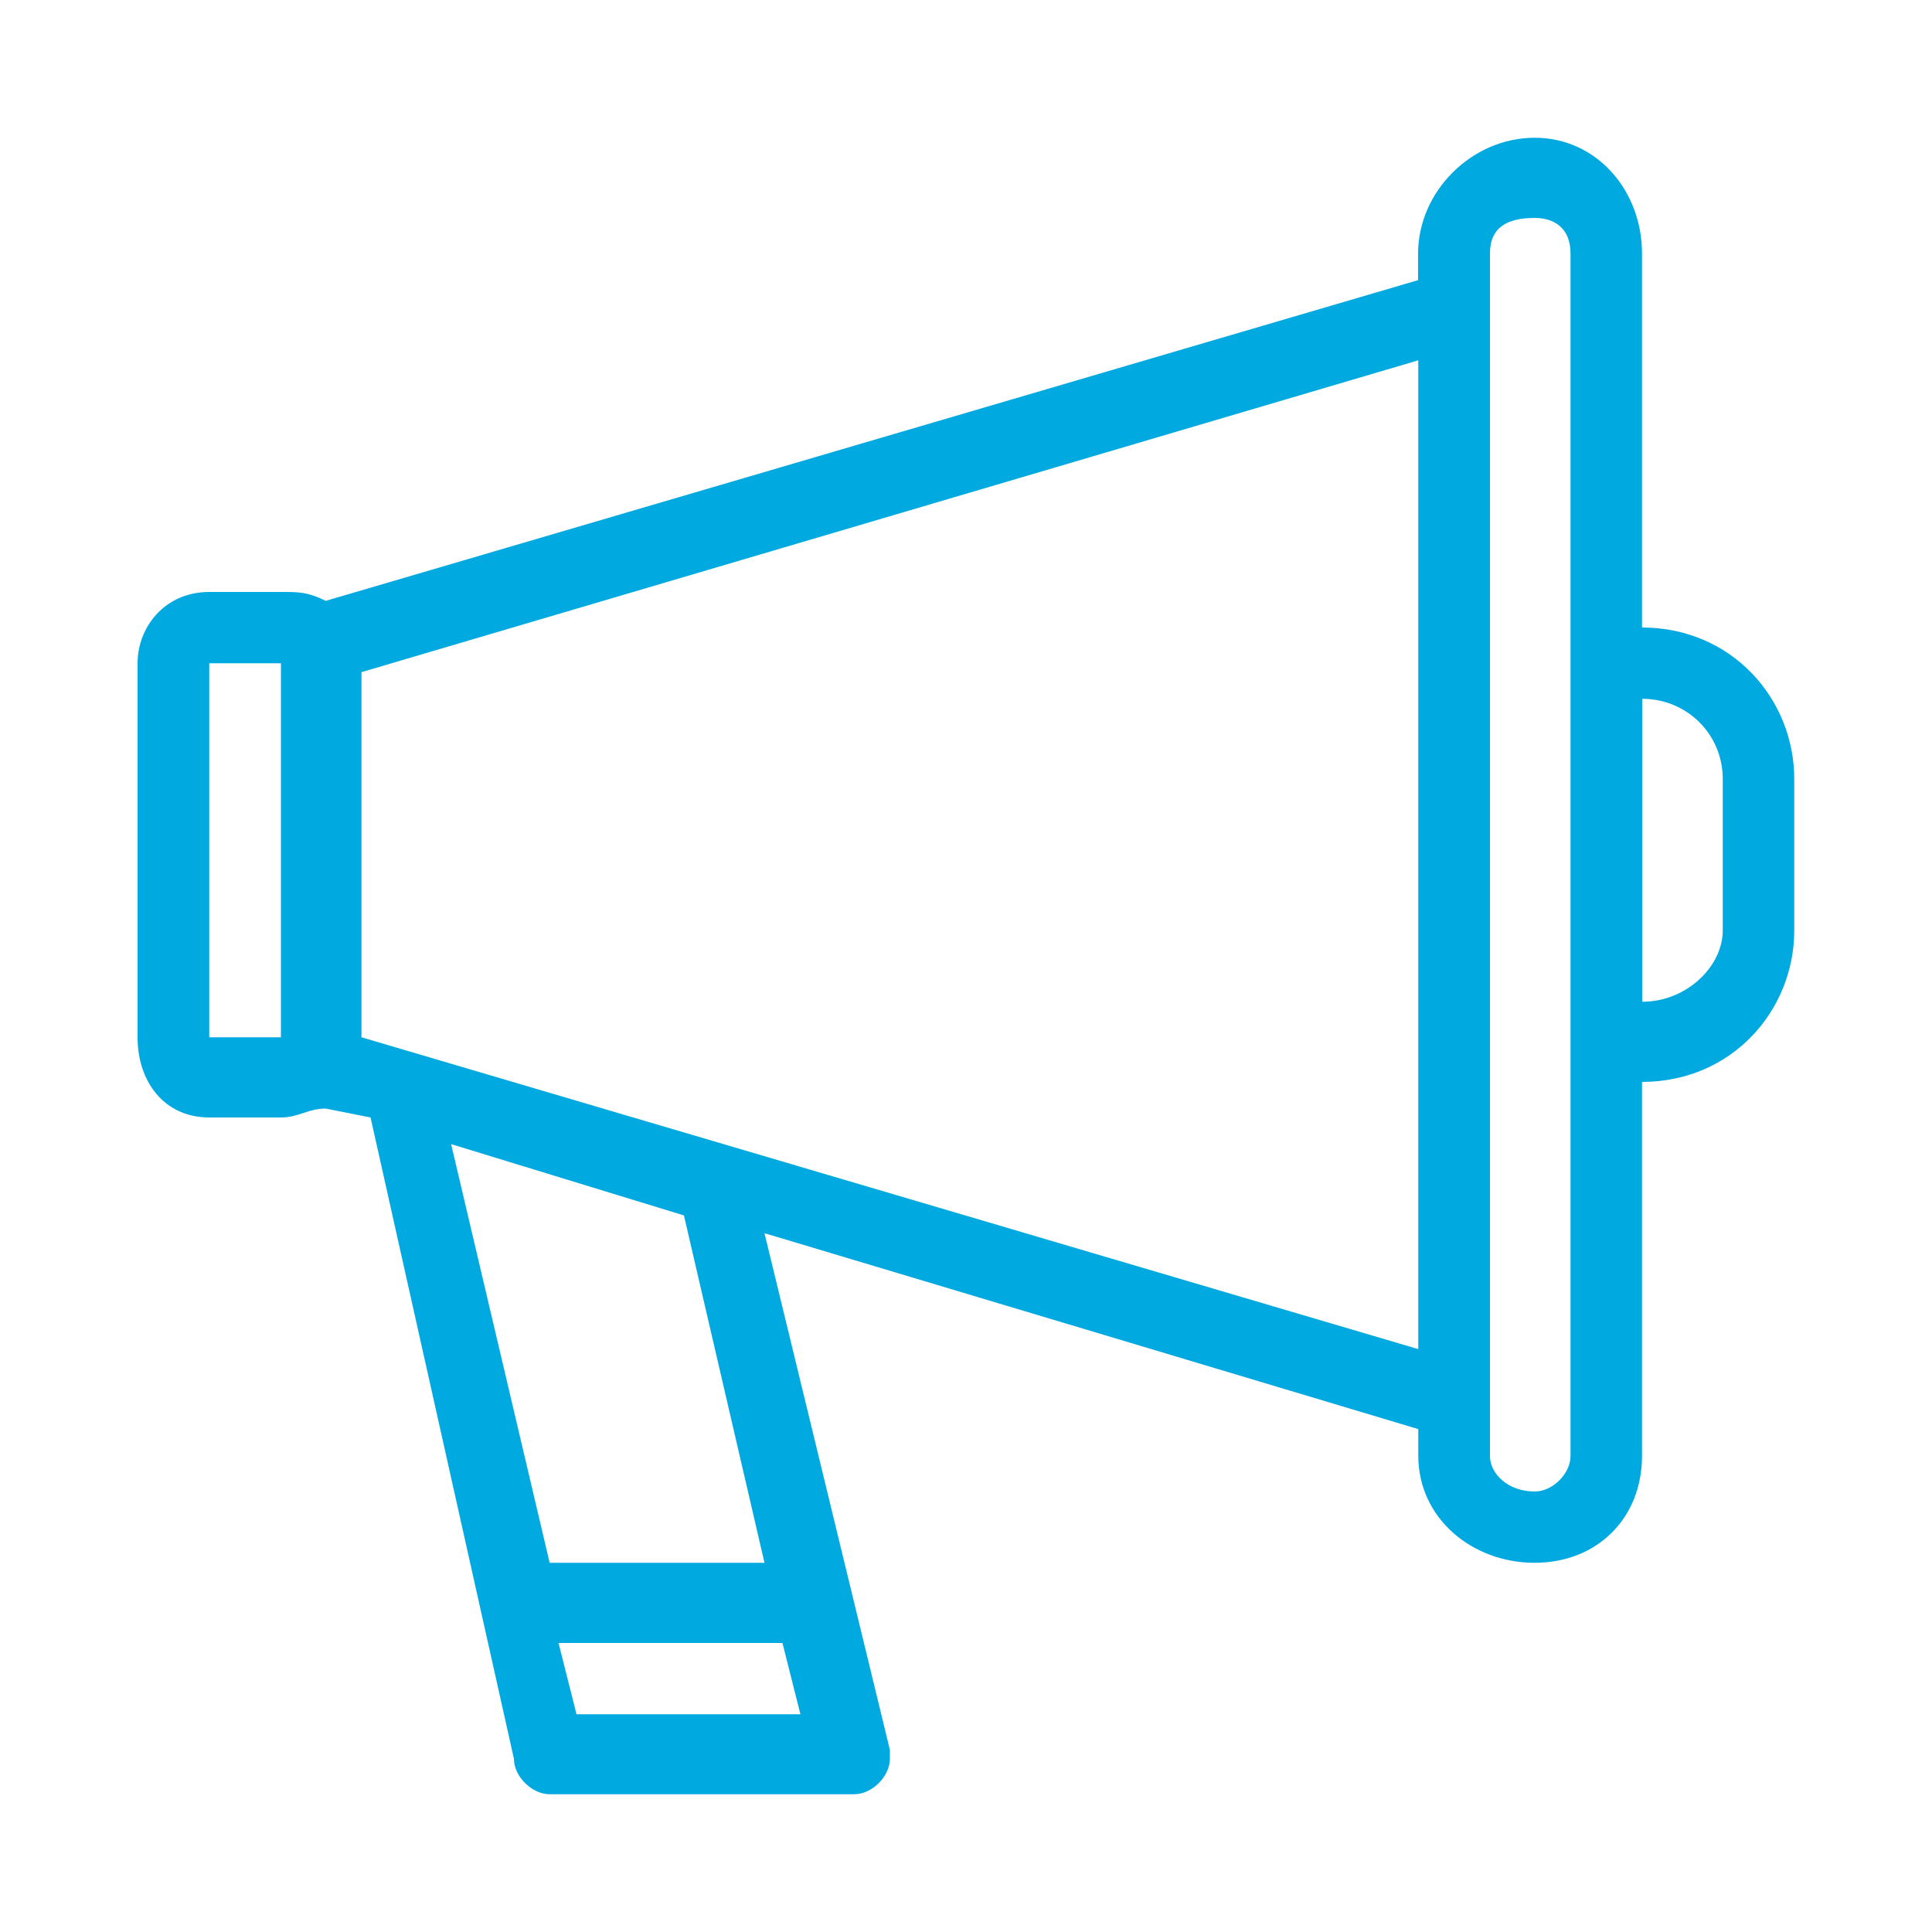 <?xml version="1.0" encoding="utf-8"?>
<!-- Generator: Adobe Illustrator 23.0.2, SVG Export Plug-In . SVG Version: 6.00 Build 0)  -->
<svg version="1.1" id="Layer_1" xmlns="http://www.w3.org/2000/svg" xmlns:xlink="http://www.w3.org/1999/xlink" x="0px" y="0px"
	 viewBox="0 0 100 100" style="enable-background:new 0 0 100 100;" xml:space="preserve">
<style type="text/css">
	.st0{fill:#00A9E0;}
</style>
<g>
	<path class="st0" d="M79.43,80.89c3.24,0,5.56-2.31,5.56-5.53c0-19.36,0-19.36,0-19.36c4.64,0,7.88-3.69,7.88-7.84
		c0-7.84,0-7.84,0-7.84c0-4.15-3.24-7.84-7.88-7.84c0-19.36,0-19.36,0-19.36c0-3.23-2.32-5.99-5.56-5.99
		c-3.24,0-6.03,2.77-6.03,5.99c0,1.38,0,1.38,0,1.38C16.86,31.1,16.86,31.1,16.86,31.1c-0.93-0.46-1.39-0.46-2.32-0.46
		c-3.71,0-3.71,0-3.71,0c-2.32,0-3.71,1.84-3.71,3.69c0,19.36,0,19.36,0,19.36c0,2.31,1.39,4.15,3.71,4.15c3.71,0,3.71,0,3.71,0
		c0.93,0,1.39-0.46,2.32-0.46c2.32,0.46,2.32,0.46,2.32,0.46c7.42,33.19,7.42,33.19,7.42,33.19c0,0.92,0.93,1.84,1.85,1.84
		c15.76,0,15.76,0,15.76,0c0.93,0,1.85-0.92,1.85-1.84c0-0.46,0-0.46,0-0.46c-6.49-26.74-6.49-26.74-6.49-26.74
		c33.84,10.14,33.84,10.14,33.84,10.14c0,1.38,0,1.38,0,1.38C73.41,78.58,76.19,80.89,79.43,80.89z M85,36.17
		c2.32,0,4.17,1.84,4.17,4.15v7.84c0,1.84-1.85,3.69-4.17,3.69C85,36.17,85,36.17,85,36.17z M77.12,13.12
		c0-1.38,0.93-1.84,2.32-1.84c0.93,0,1.85,0.46,1.85,1.84v62.24c0,0.92-0.93,1.84-1.85,1.84c-1.39,0-2.32-0.92-2.32-1.84
		C77.12,13.12,77.12,13.12,77.12,13.12z M14.54,53.69c-3.71,0-3.71,0-3.71,0c0-19.36,0-19.36,0-19.36c3.71,0,3.71,0,3.71,0V53.69z
		 M23.35,59.22c12.05,3.69,12.05,3.69,12.05,3.69l4.17,17.98c-11.12,0-11.12,0-11.12,0C23.35,59.22,23.35,59.22,23.35,59.22z
		 M40.5,85.04l0.93,3.69c-11.59,0-11.59,0-11.59,0c-0.93-3.69-0.93-3.69-0.93-3.69C40.5,85.04,40.5,85.04,40.5,85.04z M18.71,53.69
		c0-18.9,0-18.9,0-18.9c54.7-16.14,54.7-16.14,54.7-16.14v51.18C18.71,53.69,18.71,53.69,18.71,53.69z"/>
</g>
</svg>
